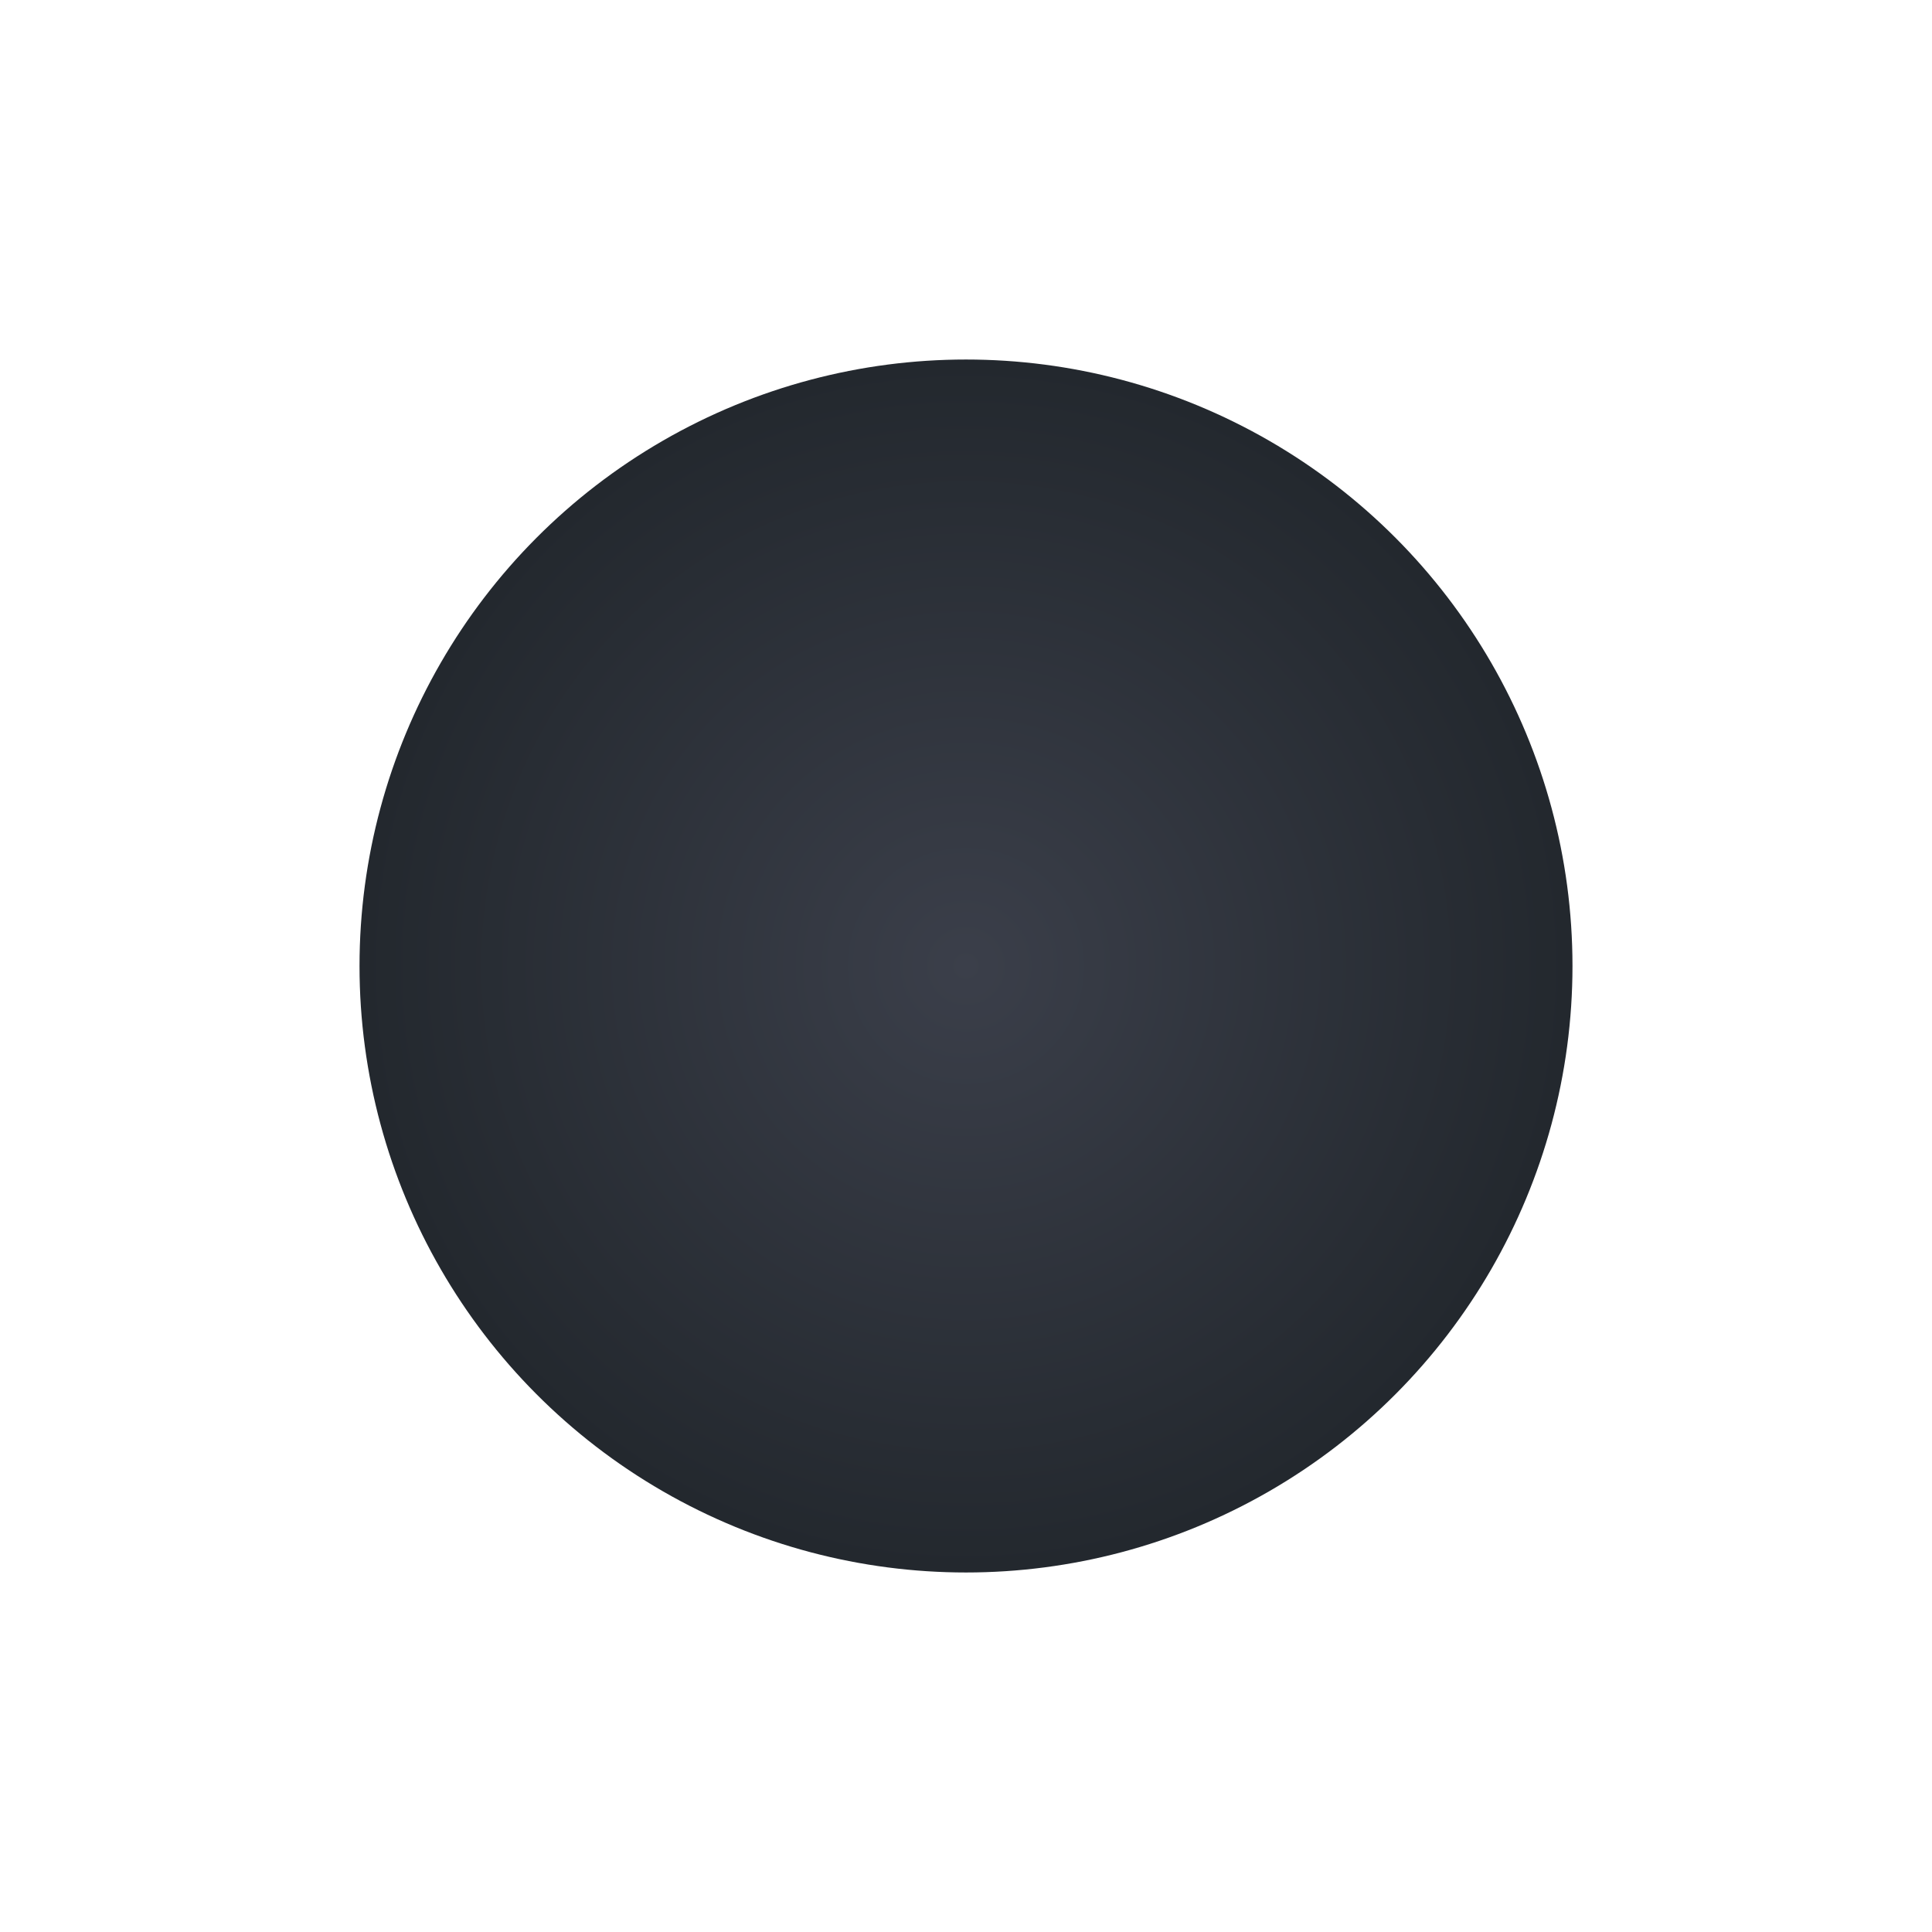 <?xml version="1.0" encoding="UTF-8"?> <svg xmlns="http://www.w3.org/2000/svg" width="3579" height="3579" viewBox="0 0 3579 3579" fill="none"><g filter="url(#filter0_f_1310_332)"><circle cx="1789.5" cy="1789.5" r="1123.5" fill="url(#paint0_radial_1310_332)"></circle></g><defs><filter id="filter0_f_1310_332" x="0" y="0" width="3579" height="3579" filterUnits="userSpaceOnUse" color-interpolation-filters="sRGB"><feFlood flood-opacity="0" result="BackgroundImageFix"></feFlood><feBlend mode="normal" in="SourceGraphic" in2="BackgroundImageFix" result="shape"></feBlend><feGaussianBlur stdDeviation="333" result="effect1_foregroundBlur_1310_332"></feGaussianBlur></filter><radialGradient id="paint0_radial_1310_332" cx="0" cy="0" r="1" gradientUnits="userSpaceOnUse" gradientTransform="translate(1789.5 1789.5) rotate(90) scale(1123.5)"><stop stop-color="#3B3F4A"></stop><stop offset="1" stop-color="#23282E"></stop></radialGradient></defs></svg> 
